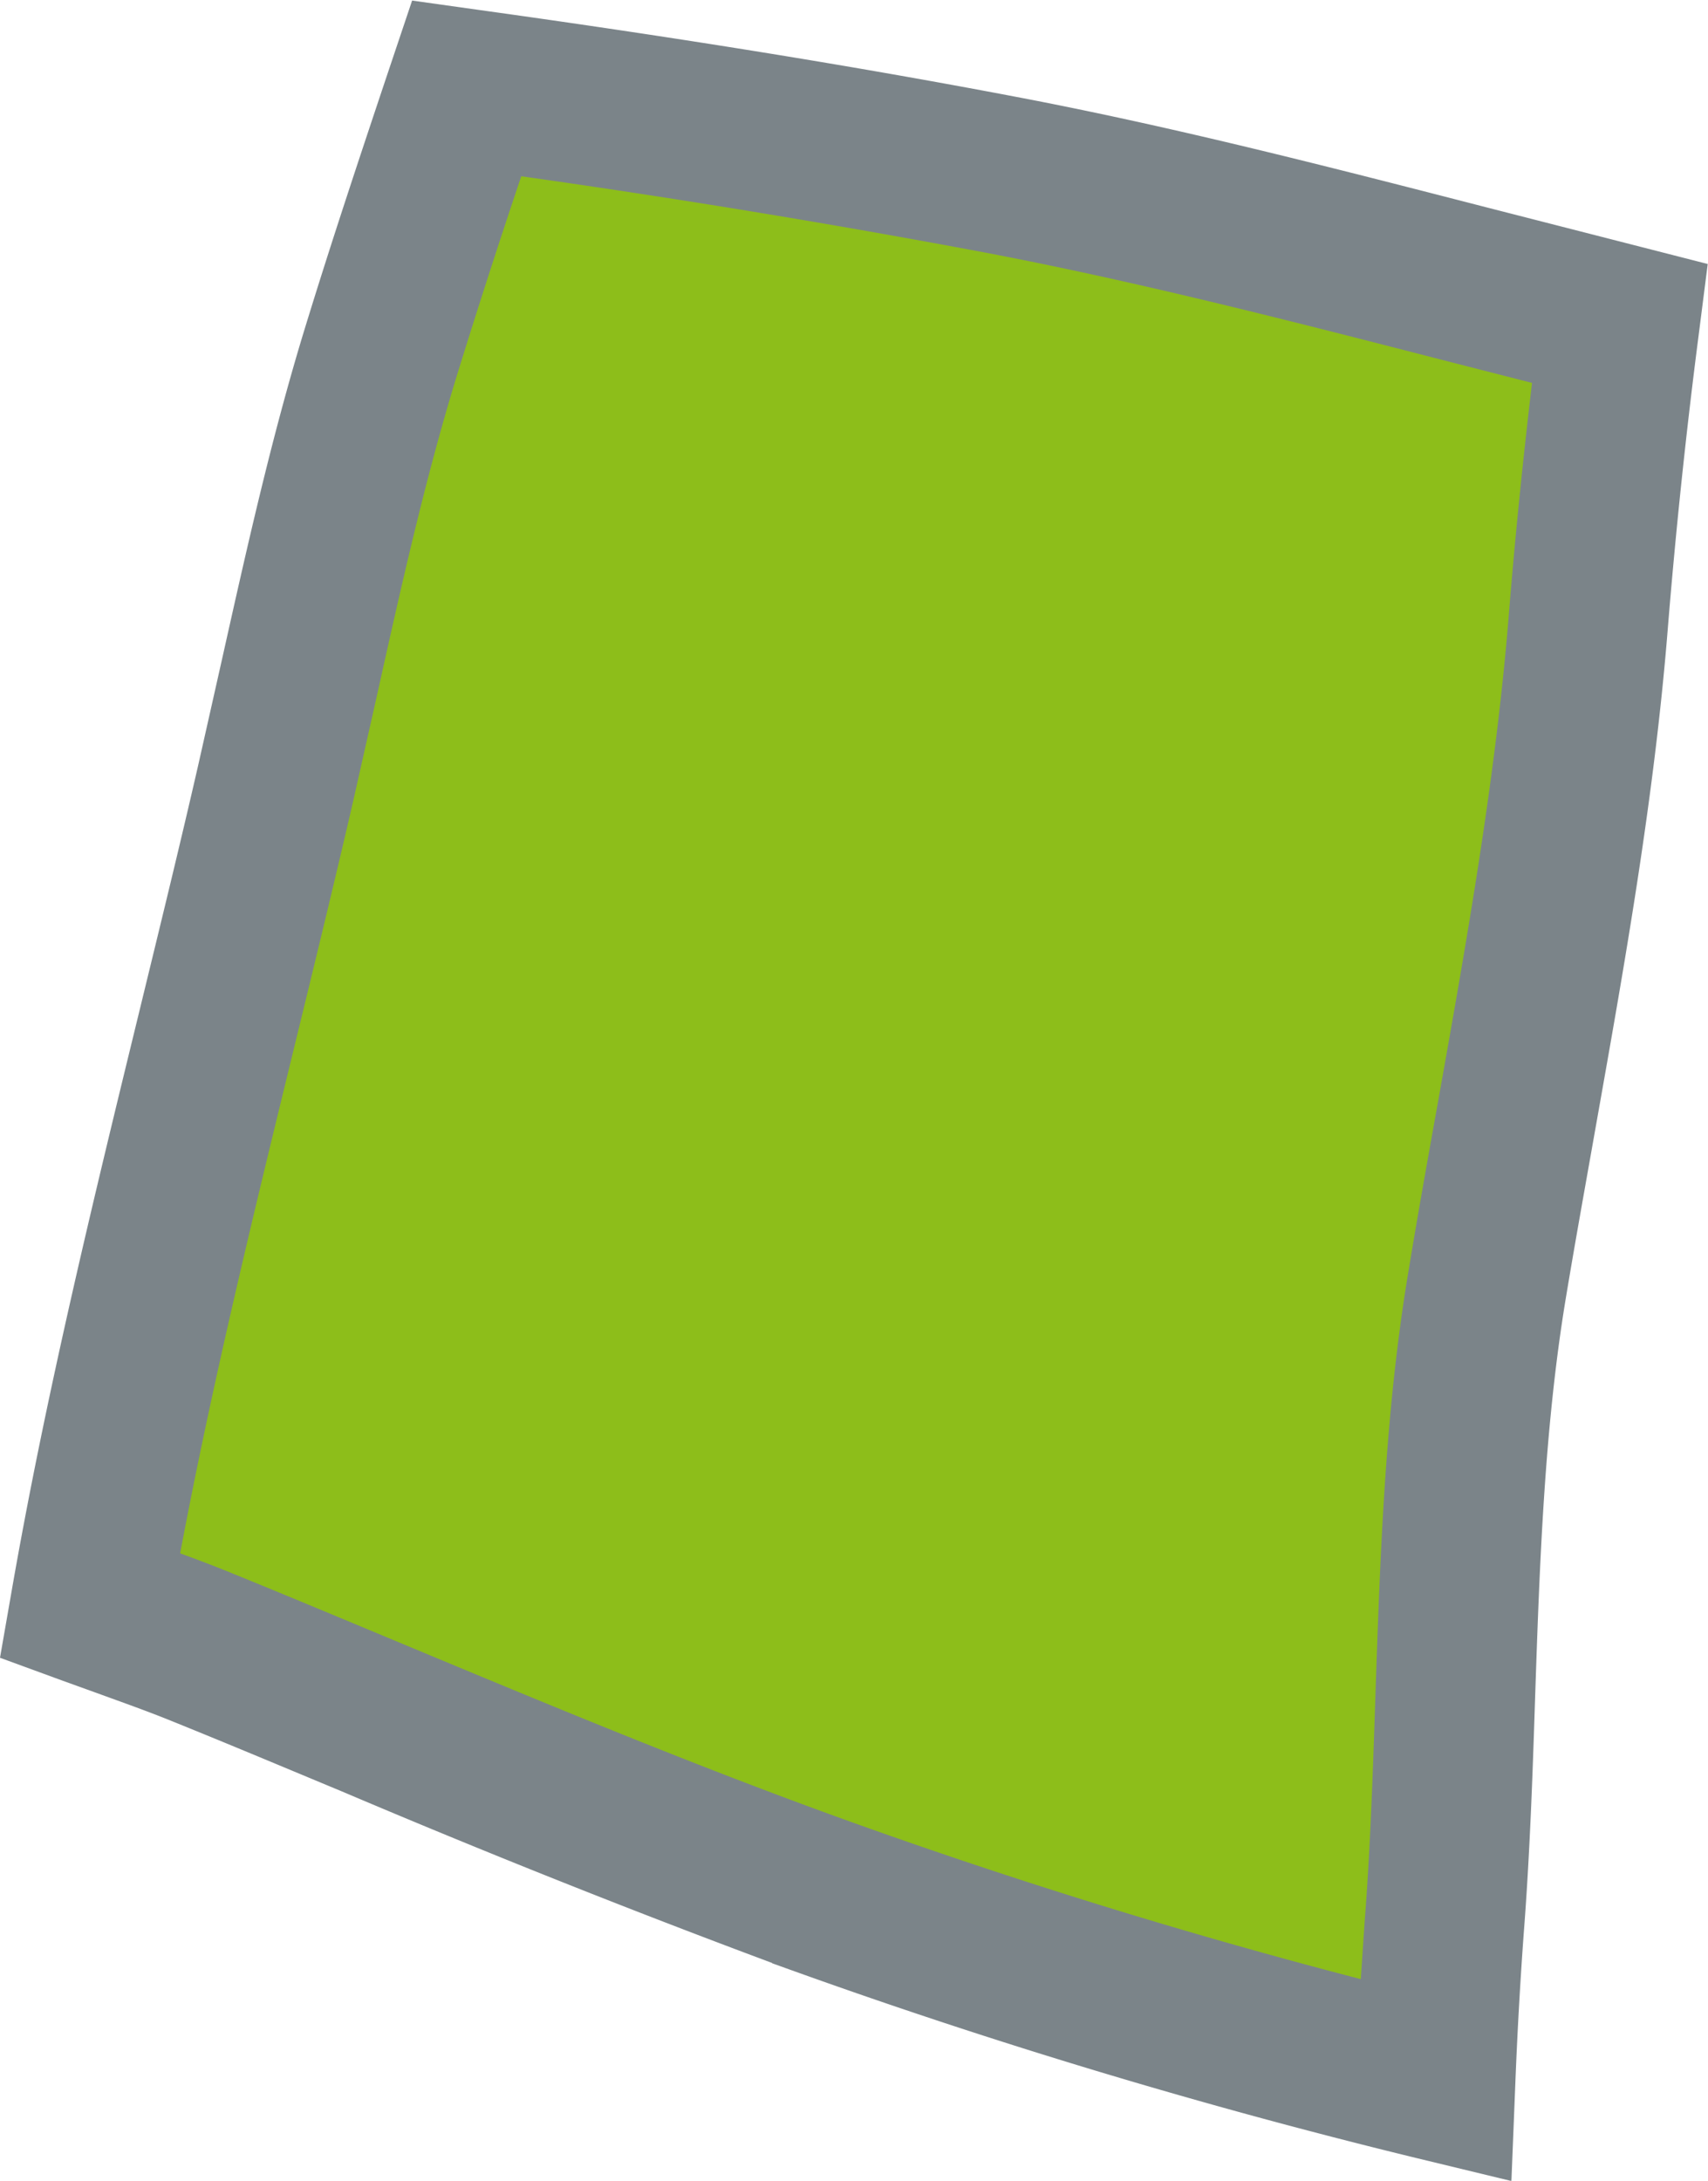 <svg xmlns="http://www.w3.org/2000/svg" width="6.134" height="7.831" viewBox="0 0 6.134 7.831"><path d="M2.933 6.802c-.746-.268-1.471-.587-2.204-.886-.133-.054-.271-.101-.407-.151.173-.996.441-1.971.668-2.956.119-.516.221-1.036.376-1.543.097-.318.204-.634.309-.951.64.089 1.281.189 1.916.31.649.123 1.286.294 1.926.458l.3.077a24.03 24.03 0 00-.114 1.079c-.065.801-.232 1.584-.363 2.375-.126.759-.096 1.542-.154 2.308a14.37 14.37 0 00-.031.548 21.844 21.844 0 01-2.223-.668z" fill="#8dbe1a"/><path d="M2.773 7.049a37.086 37.086 0 01-1.545-.616c-.202-.084-.404-.169-.607-.251-.088-.036-.179-.068-.275-.103l-.122-.044L0 5.953l.041-.235c.123-.708.295-1.412.461-2.093.071-.292.143-.585.21-.878l.085-.378c.087-.389.176-.791.296-1.184.094-.307.197-.616.297-.915l.09-.268.235.033c.721.1 1.352.202 1.93.312.575.109 1.147.257 1.699.399l.789.202-.032.251a22.43 22.43 0 00-.112 1.066c-.049.607-.156 1.206-.259 1.786-.036.204-.073.408-.107.613-.077.466-.094.959-.11 1.435-.009.278-.019.565-.041.847a16.18 16.18 0 00-.03.537l-.014.349-.339-.082a22.06 22.06 0 01-2.252-.677l-.064-.023zM.647 5.578c.063.023.127.047.19.073.204.083.407.168.611.253.516.215 1.049.437 1.582.629a21.29 21.29 0 001.857.574l.014-.207c.021-.271.03-.552.039-.824.017-.495.034-1.007.118-1.509.034-.207.071-.413.108-.619.101-.567.205-1.153.252-1.732.022-.275.05-.552.084-.841l-.301-.077c-.544-.14-1.106-.285-1.663-.391A37.064 37.064 0 001.872.633a30.01 30.01 0 00-.232.718c-.114.372-.201.763-.285 1.141l-.086.382c-.068.295-.14.59-.212.885-.145.595-.295 1.208-.41 1.819z" fill="#7b8489"/></svg>